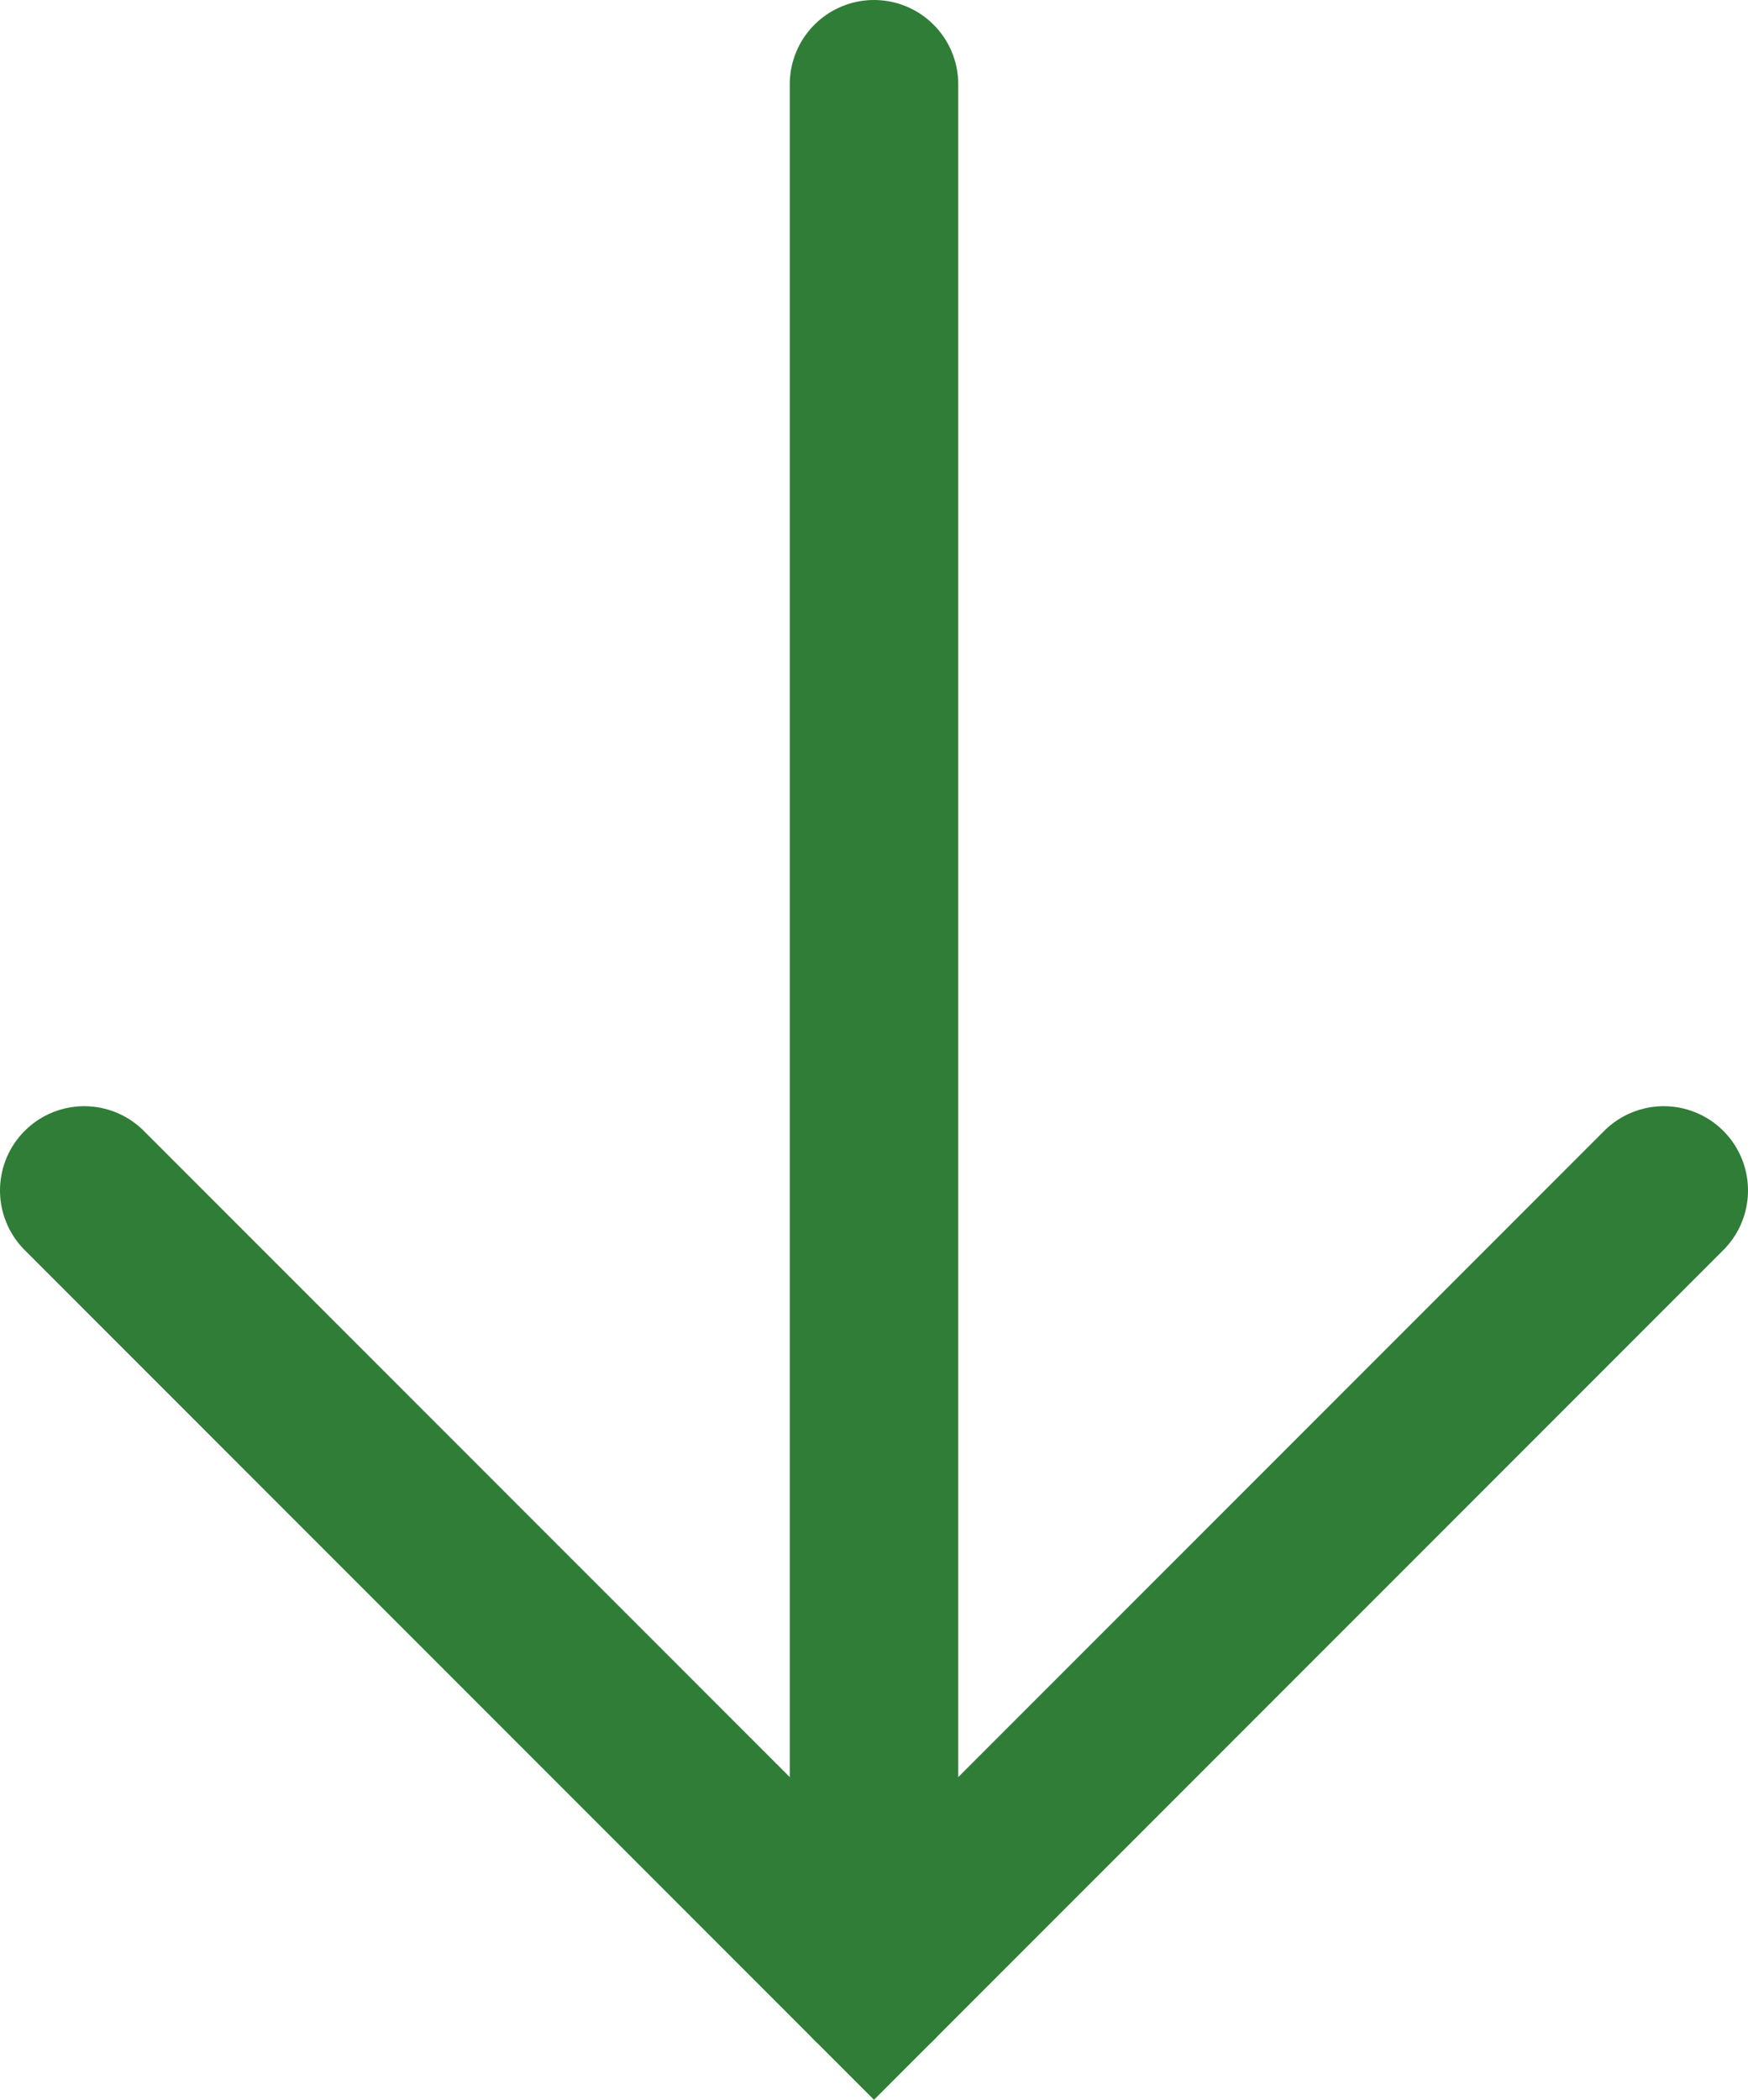 <?xml version="1.0" encoding="UTF-8"?> <svg xmlns="http://www.w3.org/2000/svg" id="_レイヤー_2" data-name="レイヤー_2" viewBox="0 0 9.96 11.96"><defs><style> .cls-1 { fill: none; stroke: #2f7d37; stroke-linecap: round; stroke-miterlimit: 10; stroke-width: .96px; } </style></defs><g id="_デザイン" data-name="デザイン"><g><polyline class="cls-1" points="9.48 6.78 4.98 11.28 .48 6.78"></polyline><line class="cls-1" x1="4.98" y1="11.28" x2="4.98" y2=".48"></line></g></g></svg> 